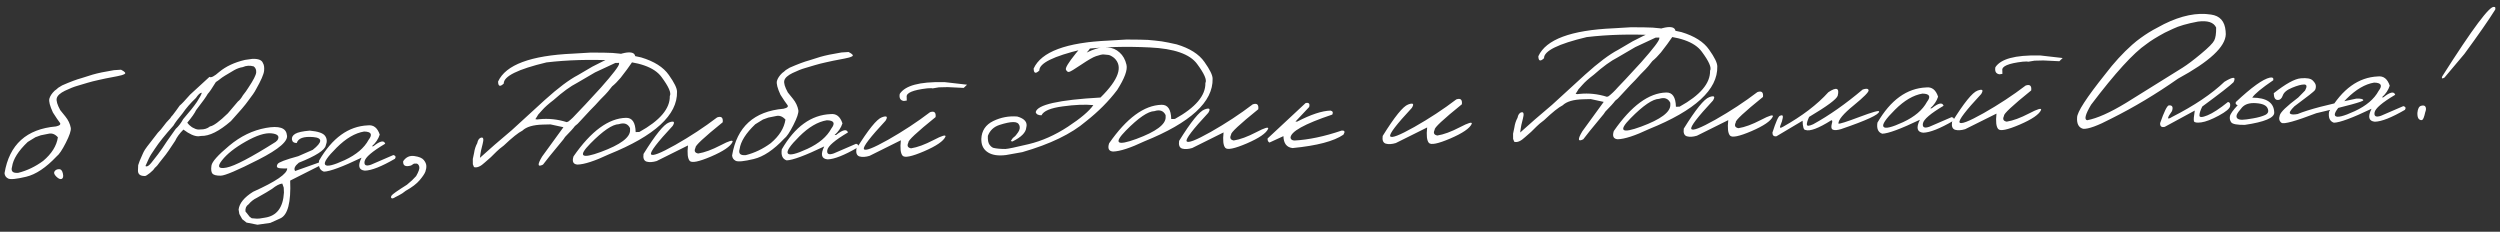 <?xml version="1.0" encoding="UTF-8"?> <svg xmlns="http://www.w3.org/2000/svg" width="615" height="57" viewBox="0 0 615 57" fill="none"><rect x="0" y="0" width="615" height="57" fill="#333333" stroke="none"/><path d="M29.772 17.152C30.736 17.641 31.03 17.993 30.654 18.207C30.279 18.422 29.66 18.605 28.8 18.758C27.968 18.896 27.049 19.072 26.043 19.287L24.229 19.683C23.237 19.897 22.342 20.124 21.542 20.363C20.742 20.603 19.912 20.85 19.054 21.105C18.195 21.346 17.172 21.752 15.985 22.323C14.812 22.894 14.138 23.503 13.963 24.152C13.803 24.787 14.09 25.768 14.826 27.099L16.095 28.672C16.79 29.535 17.231 30.469 17.416 31.475C17.506 32.133 17.096 33.352 16.187 35.132C15.292 36.897 14.542 38.007 13.938 38.462C11.324 41.236 8.822 42.909 6.433 43.48C4.044 44.051 2.568 44.197 2.004 43.917C1.455 43.638 1.159 43.198 1.115 42.598C2.292 35.565 6.514 31.733 13.781 31.102C14.728 30.889 15.035 30.574 14.703 30.157C14.37 29.74 13.808 28.911 13.016 27.67C12.273 26.062 11.982 24.933 12.142 24.285C12.317 23.636 12.748 22.981 13.435 22.319L13.888 21.978L14.319 21.594L15.293 20.999C17.279 20.13 18.869 19.535 20.063 19.213L22.79 18.355C24.055 17.987 25.805 17.622 28.038 17.26L29.772 17.152ZM2.966 41.014C2.627 42.136 3.138 42.637 4.498 42.516C6.667 41.965 8.71 40.985 10.624 39.575C12.72 37.81 13.926 35.876 14.241 33.773C13.533 32.984 12.757 32.695 11.912 32.906L10.031 33.282L8.724 33.753L6.818 34.92C4.513 37.116 3.229 39.147 2.966 41.014ZM13.413 42.167C13.638 41.81 14 41.625 14.498 41.613C14.996 41.601 15.32 41.959 15.469 42.688C15.634 43.417 15.534 43.859 15.172 44.014C14.824 44.155 14.387 43.967 13.861 43.453C13.336 42.938 13.187 42.509 13.413 42.167ZM62.126 14.474C63.575 14.439 64.426 14.784 64.678 15.511C64.953 15.929 65.049 16.564 64.967 17.416C64.885 18.268 64.219 19.794 62.968 21.993C62.647 22.631 62.01 23.562 61.058 24.787C60.379 25.77 58.961 27.438 56.806 29.791C53.922 32.294 51.475 33.511 49.466 33.443L48.83 33.524C47.849 33.548 46.612 32.999 45.12 31.878C44.161 32.839 43.488 33.757 43.099 34.631C41.714 36.73 40.936 37.87 40.764 38.05C40.593 38.23 40.102 38.85 39.293 39.91C38.912 40.491 38.498 40.963 38.053 41.325C37.885 41.652 37.492 42.064 36.874 42.563C36.256 43.047 35.859 43.291 35.683 43.295C34.541 43.323 33.959 42.898 33.938 42.019L33.992 40.633C34.126 40.117 34.492 39.207 35.09 37.903C35.242 37.533 35.431 37.169 35.657 36.812C35.897 36.44 36.373 35.806 37.083 34.909C37.794 34.013 38.377 33.258 38.831 32.647C39.374 32.106 39.83 31.575 40.198 31.053C40.566 30.516 41.136 29.85 41.908 29.055C42.006 28.848 42.197 28.601 42.483 28.316C43.052 27.584 43.626 26.801 44.207 25.966C44.624 25.648 45.481 24.748 46.778 23.266C47.137 22.935 48.721 21.482 51.53 18.908C51.903 19.192 52.706 18.784 53.94 17.685C55.577 16.326 57.678 15.344 60.242 14.74L62.126 14.474ZM46.068 30.185L46.52 30.723C46.97 31.137 47.365 31.406 47.705 31.529C48.21 31.825 48.748 31.929 49.317 31.842C50.255 31.863 51.033 31.617 51.651 31.104C52.498 30.98 53.966 29.904 56.056 27.875C56.298 27.576 57.124 26.604 58.535 24.958C58.938 24.67 59.343 24.169 59.751 23.456C60.263 22.828 60.731 22.172 61.154 21.487C62.341 19.7 62.963 18.483 63.021 17.837C63.078 17.191 62.876 16.691 62.413 16.335C61.468 16.065 60.569 16.124 59.714 16.511C59.013 16.616 58.308 16.868 57.6 17.266C55.722 18.352 54.61 19.046 54.266 19.347C53.921 19.634 53.532 19.914 53.099 20.189C52.17 21.721 51.505 22.689 51.104 23.095C50.782 23.718 49.826 25.052 48.234 27.099C47.915 27.81 47.193 28.838 46.068 30.185ZM35.798 40.809C35.8 40.897 35.889 40.938 36.065 40.934C36.358 40.927 36.739 40.639 37.209 40.071C37.678 39.488 38.233 38.779 38.871 37.943C39.511 37.106 40.261 36.019 41.122 34.679L43.225 31.704C43.928 31.072 44.539 30.273 45.057 29.308C46.625 27.512 47.749 26.107 48.427 25.094C49.106 24.066 49.512 23.309 49.647 22.822L49.559 22.825C49.222 22.833 48.764 23.262 48.184 24.111C46.866 25.359 45.776 26.616 44.913 27.883C43.83 29.169 43.078 30.177 42.657 30.905C40.588 33.212 39.074 35.102 38.113 36.576C37.844 36.978 37.54 37.433 37.201 37.939C36.876 38.431 36.408 39.387 35.798 40.809ZM65.397 31.472C68.635 30.881 70.356 31.44 70.559 33.149C71.034 34.617 68.703 36.66 63.565 39.276C58.426 41.892 55.337 43.205 54.297 43.216C53.257 43.226 52.579 43.06 52.263 42.716C51.961 42.357 51.879 41.699 52.017 40.744C52.155 39.788 53.61 38.155 56.382 35.846C59.153 33.522 62.158 32.064 65.397 31.472ZM54.601 39.45C53.365 41.019 53.738 41.61 55.721 41.225C57.72 40.839 61.749 38.734 67.81 34.908L68.261 34.48C68.839 33.528 68.349 32.968 66.792 32.801C65.234 32.634 63.119 33.308 60.445 34.824C57.785 36.325 55.838 37.867 54.601 39.45ZM79.95 33.404C80.45 34.066 80.513 34.856 80.14 35.773C79.919 36.936 77.711 38.352 73.517 40.023C72.526 40.823 72.22 41.505 72.6 42.067L78.701 39.896L79.017 40.218L79.025 40.57L71.383 44.426C71.601 49.784 70.797 52.88 68.971 53.716L66.493 54.832L63.339 55.282L60.645 54.754L59.591 53.923L58.879 52.643L58.698 51.549C58.88 50.006 60.069 48.548 62.262 47.176C67.886 44.651 70.682 42.736 70.65 41.433C69.362 41.464 68.584 41.403 68.316 41.248C68.048 41.079 68.041 40.779 68.294 40.347C68.547 39.916 70.239 39.274 73.368 38.422L76.935 36.862C79.35 34.957 79.383 33.909 77.034 33.717C74.685 33.525 73.342 34.012 73.004 35.178C72.316 35.194 71.921 34.918 71.819 34.349C71.732 33.78 71.999 33.304 72.619 32.923C73.255 32.541 74.45 32.278 76.205 32.133C78.216 32.318 79.465 32.742 79.95 33.404ZM60.38 52.013L61.423 53.328L61.937 53.69L63.215 53.79L63.895 53.752L65.165 53.545C68.085 53.122 69.647 51.062 69.85 47.365L69.798 46.157L69.444 45.155C68.772 45.215 67.94 45.646 66.948 46.446C66.299 46.887 65.043 47.628 63.178 48.67C62.396 49.041 61.713 49.578 61.129 50.281C60.566 50.646 60.317 51.224 60.38 52.013ZM90.504 30.839C91.891 30.674 92.862 31.434 93.416 33.12C93.062 34.213 92.418 35.166 91.486 35.98L91.859 35.971C93.498 34.657 94.467 34.45 94.767 35.351C91.546 37.261 89.853 38.709 89.686 39.695C89.519 40.666 90.046 40.939 91.266 40.514L96.769 38.138C97.315 38.286 97.447 38.59 97.165 39.051C93.871 40.963 91.404 41.939 89.764 41.979C88.236 41.84 87.961 40.777 88.939 38.79C84.231 41.044 81.146 42.188 79.681 42.224C78.662 41.883 78.266 40.977 78.494 39.506C81.728 33.932 85.732 31.043 90.504 30.839ZM82.812 36.324C80.523 38.592 79.583 39.992 79.991 40.524C80.4 41.056 82.01 40.673 84.821 39.374C87.646 38.059 89.599 36.4 90.678 34.396C91.701 33.067 91.332 32.387 89.573 32.356C87.355 32.718 85.101 34.041 82.812 36.324ZM99.18 39.661C99.859 38.649 100.772 38.223 101.919 38.386C103.08 38.548 103.857 38.874 104.25 39.362C104.643 39.851 104.852 40.322 104.878 40.776C104.903 41.215 104.827 41.693 104.649 42.21C104.471 42.712 104.004 43.412 103.25 44.31C102.495 45.208 101.344 46.085 99.797 46.944L98.977 47.557C98.457 47.877 97.879 48.192 97.241 48.5C96.78 48.805 96.467 48.886 96.302 48.743C96.138 48.6 96.147 48.388 96.331 48.105C96.499 47.808 97.76 46.92 100.112 45.441C101.061 44.671 101.813 43.964 102.368 43.32C102.987 42.236 103.247 41.482 103.149 41.059C103.065 40.637 102.861 40.363 102.535 40.239L101.832 40.256L101.118 40.713C99.736 41.113 99.09 40.763 99.18 39.661ZM134.045 24.57C137.3 21.634 140.006 19.605 142.161 18.482L145.715 16.396C149.477 14.429 152.124 13.302 153.655 13.015C155.201 12.714 156.064 12.957 156.245 13.744C156.258 14.286 155.071 16.08 152.683 19.127C151.928 20.025 151.228 20.731 150.581 21.245C149.814 22.245 149.244 22.926 148.872 23.286C148.601 23.586 148.208 23.984 147.692 24.48C146.865 25.423 146.03 26.308 145.185 27.134L142.787 29.721C142.317 30.274 141.865 30.703 141.433 31.006C141.065 31.528 140.259 32.419 139.015 33.681L138.59 34.306L138.291 34.665L135.175 38.456L133.576 40.495C132.23 41.172 132.155 40.515 133.352 38.522C135.024 36.181 136.775 33.772 138.605 31.295L135.423 30.603L133.578 30.648C131.162 30.707 129.474 31.202 128.515 32.134C127.516 32.627 125.985 33.851 123.923 35.806C123.146 36.382 122.55 36.88 122.135 37.3C121.235 38.245 120.289 39.126 119.298 39.941C118.238 40.949 117.339 41.337 116.601 41.106L116.32 40.409L116.311 39.113L116.626 37.61C116.751 36.728 117.01 35.931 117.403 35.218C117.559 34.408 117.892 33.953 118.402 33.853C118.927 33.737 119.035 34.262 118.727 35.427L118.347 36.975L118.212 37.748L118.099 38.542L118.062 38.828L121.676 35.619L125.897 32.022L134.045 24.57ZM133.36 27.115L132.376 28.216L132.144 28.617L131.699 29.309L132.119 29.387L132.667 29.329C134.932 29.099 137.18 29.337 139.41 30.044L139.802 29.903C140.507 29.373 141.28 28.629 142.121 27.671C142.68 27.13 144.579 25.091 147.819 21.554C150.814 18.169 152.305 16.213 152.292 15.686L152.286 15.467L151.364 15.489L146.387 17.808C144.147 19.093 142.695 19.942 142.031 20.354C140.338 21.216 138.387 22.633 136.178 24.606C134.941 25.545 134.002 26.381 133.36 27.115ZM148.665 12.961L150.644 13.023L152.319 13.18L154.016 13.38C154.987 13.533 156.224 13.781 157.727 14.125C160.93 15.088 163.199 16.527 164.535 18.443C165.886 20.345 166.557 21.72 166.548 22.57C166.687 28.267 161.097 33.4 149.779 37.968C146.317 39.606 143.744 40.445 142.06 40.486C141.003 40.409 140.679 39.736 141.087 38.466C145.405 32.25 149.709 29.09 154 28.986C155.523 28.949 156.314 30.116 156.371 32.489L157.272 32.467C162.347 29.662 164.847 26.715 164.771 23.625C165.193 22.896 164.51 21.331 162.723 18.927C160.95 16.509 157.085 15.159 151.129 14.879C145.188 14.584 139.623 14.742 134.437 15.352C127.385 17.032 123.882 18.766 123.925 20.553C123.009 21.425 122.543 21.26 122.529 20.059C124.406 15.94 130.549 13.651 140.956 13.193L145.345 12.932L148.665 12.961ZM145.209 35.332C142.12 38.47 142.987 39.152 147.809 37.379C152.644 35.591 155.041 33.803 154.997 32.017L154.985 31.512C154.46 30.44 153.544 30.118 152.236 30.546C150.654 30.584 148.312 32.179 145.209 35.332ZM176.416 28.88C177.463 28.517 177.919 28.917 177.786 30.077C173.159 33.809 170.931 35.893 171.103 36.328C170.697 37.129 170.914 37.608 171.753 37.763C173.3 37.52 175.138 36.846 177.265 35.739C179.406 34.617 180.388 34.337 180.211 34.898C179.725 35.994 177.967 37.194 174.936 38.499C171.92 39.788 170.163 40.146 169.665 39.572C169.168 38.998 169.027 37.734 169.243 35.78L161.534 39.616C160.574 39.904 159.755 39.953 159.076 39.764C158.412 39.56 158.154 38.929 158.305 37.871C161.223 33.169 163.307 30.591 164.556 30.136C165.805 29.666 166.112 29.944 165.478 30.971C161.679 35.048 159.904 37.37 160.152 37.936C160.415 38.501 162.397 37.742 166.097 35.659C169.797 33.561 173.237 31.302 176.416 28.88ZM208.752 12.795C209.716 13.285 210.01 13.636 209.635 13.851C209.259 14.065 208.641 14.249 207.78 14.402C206.948 14.539 206.029 14.715 205.023 14.93L203.209 15.326C202.218 15.541 201.322 15.768 200.522 16.007C199.722 16.246 198.893 16.493 198.034 16.749C197.176 16.989 196.152 17.395 194.965 17.966C193.792 18.537 193.118 19.147 192.943 19.796C192.783 20.43 193.071 21.412 193.806 22.742L195.075 24.316C195.77 25.178 196.211 26.112 196.396 27.119C196.486 27.776 196.076 28.995 195.167 30.775C194.272 32.541 193.522 33.651 192.918 34.105C190.304 36.879 187.803 38.552 185.413 39.123C183.024 39.694 181.548 39.84 180.984 39.56C180.435 39.281 180.139 38.841 180.095 38.241C181.272 31.209 185.494 27.377 192.761 26.746C193.708 26.532 194.015 26.217 193.683 25.8C193.35 25.383 192.788 24.555 191.996 23.314C191.253 21.705 190.962 20.577 191.122 19.928C191.297 19.279 191.728 18.624 192.415 17.962L192.868 17.622L193.299 17.238L194.273 16.642C196.26 15.774 197.85 15.178 199.043 14.856L201.77 13.998C203.036 13.63 204.785 13.265 207.018 12.903L208.752 12.795ZM181.947 36.658C181.608 37.78 182.118 38.28 183.478 38.159C185.648 37.608 187.69 36.628 189.604 35.219C191.701 33.453 192.906 31.519 193.221 29.416C192.514 28.627 191.737 28.338 190.893 28.549L189.011 28.925L187.704 29.396L185.798 30.564C183.493 32.759 182.209 34.791 181.947 36.658ZM204.332 28.069C205.72 27.903 206.691 28.663 207.245 30.349C206.891 31.442 206.247 32.396 205.314 33.21L205.688 33.201C207.326 31.886 208.296 31.679 208.596 32.58C205.375 34.49 203.681 35.938 203.515 36.924C203.348 37.895 203.875 38.168 205.095 37.743L210.598 35.367C211.144 35.515 211.276 35.819 210.994 36.28C207.7 38.192 205.232 39.168 203.592 39.208C202.065 39.069 201.79 38.006 202.767 36.019C198.06 38.273 194.974 39.418 193.51 39.453C192.49 39.112 192.095 38.206 192.323 36.735C195.557 31.161 199.56 28.273 204.332 28.069ZM196.641 33.553C194.352 35.821 193.411 37.221 193.82 37.754C194.229 38.286 195.838 37.902 198.649 36.603C201.475 35.289 203.427 33.629 204.507 31.625C205.529 30.296 205.161 29.616 203.402 29.586C201.184 29.948 198.93 31.27 196.641 33.553ZM232.01 20.208L232.34 20.2L237.894 20.834L237.078 21.623L233.139 21.433L230.964 21.486L229.432 21.743L229.079 21.686L228.091 21.732C224.555 22.14 222.873 22.855 223.044 23.877L223.065 24.733L222.342 24.839C221.489 24.713 221.153 24.135 221.333 23.105C222.66 21.051 226.22 20.085 232.01 20.208ZM228.784 27.605C229.83 27.243 230.286 27.642 230.154 28.803C225.526 32.535 223.298 34.618 223.47 35.054C223.065 35.855 223.282 36.333 224.12 36.488C225.668 36.246 227.505 35.571 229.632 34.464C231.773 33.342 232.755 33.062 232.579 33.623C232.092 34.719 230.334 35.92 227.303 37.224C224.287 38.514 222.53 38.872 222.033 38.298C221.535 37.724 221.394 36.459 221.611 34.505L213.901 38.342C212.941 38.629 212.122 38.678 211.443 38.489C210.779 38.286 210.522 37.655 210.672 36.596C213.591 31.895 215.674 29.316 216.923 28.861C218.172 28.391 218.479 28.669 217.845 29.696C214.047 33.774 212.271 36.096 212.52 36.661C212.783 37.226 214.764 36.467 218.465 34.384C222.165 32.287 225.604 30.027 228.784 27.605ZM264.589 13.216C266.381 10.99 267.589 10.059 268.214 10.425C268.838 10.776 268.543 11.611 267.33 12.93C268.097 12.545 268.888 12.225 269.702 11.971C270.516 11.702 271.466 11.606 272.552 11.682C273.638 11.743 274.593 12.152 275.417 12.909C276.256 13.65 276.823 14.662 277.118 15.945C277.412 17.212 276.649 19.275 274.829 22.133C272.756 24.879 270.203 27.447 267.17 29.836C263.567 32.927 258.339 35.458 251.485 37.427L247.481 38.14C245.611 38.376 244.148 38.169 243.092 37.521C242.036 36.873 241.477 35.897 241.416 34.595L241.406 34.178C241.488 32.153 242.464 30.686 244.332 29.776C246.214 28.866 248.191 28.495 250.261 28.665C252.091 29.192 252.824 30.105 252.46 31.403C252.357 32.607 251.227 33.741 249.07 34.804L248.65 34.705C248.902 34.244 249.165 33.915 249.439 33.718C249.727 33.521 250.069 33.124 250.465 32.528C250.875 31.918 250.971 31.344 250.753 30.807C250.535 30.27 250.03 30.011 249.239 30.03C248.448 30.035 247.333 30.267 245.893 30.727C244.469 31.187 243.509 32.09 243.014 33.435C242.966 34.447 243.108 35.176 243.441 35.623C243.774 36.054 244.103 36.31 244.427 36.39C244.766 36.469 245.185 36.532 245.684 36.579C246.184 36.625 246.726 36.649 247.312 36.649C247.898 36.635 249.815 36.237 253.064 35.454C256.327 34.671 259.538 33.245 262.696 31.176C265.869 29.091 267.958 27.318 268.963 25.858C266.907 25.659 264.389 25.764 261.41 26.174C258.445 26.568 256.712 27.299 256.21 28.366C255.404 28.371 254.929 28.112 254.785 27.588C255.136 25.762 260.448 24.563 270.72 23.991C275.228 19.559 276.343 16.308 274.065 14.239C273.468 13.784 272.986 13.54 272.619 13.505C272.251 13.455 271.884 13.42 271.517 13.399C271.164 13.364 270.53 13.504 269.615 13.819C268.903 14.057 267.689 14.753 265.973 15.908C264.272 17.063 263.269 17.659 262.962 17.696C262.67 17.732 262.423 17.548 262.223 17.142C262.023 16.737 262.811 15.428 264.589 13.216ZM280.418 9.754L282.397 9.816L284.072 9.973L285.769 10.173C286.74 10.325 287.977 10.574 289.48 10.918C292.683 11.881 294.952 13.32 296.288 15.236C297.639 17.137 298.31 18.513 298.301 19.363C298.44 25.06 292.85 30.192 281.532 34.761C278.07 36.399 275.497 37.238 273.813 37.279C272.756 37.202 272.432 36.529 272.84 35.258C277.158 29.043 281.462 25.883 285.753 25.779C287.276 25.742 288.066 26.91 288.124 29.282L289.025 29.26C294.1 26.455 296.6 23.508 296.524 20.418C296.946 19.689 296.263 18.123 294.476 15.72C292.703 13.301 288.838 11.952 282.882 11.672C276.941 11.377 271.376 11.535 266.189 12.145C259.138 13.825 255.635 15.559 255.678 17.346C254.762 18.218 254.296 18.053 254.281 16.852C256.159 12.733 262.302 10.444 272.709 9.986L277.098 9.725L280.418 9.754ZM276.962 32.125C273.873 35.263 274.74 35.945 279.561 34.172C284.397 32.384 286.794 30.596 286.75 28.81L286.738 28.305C286.213 27.233 285.297 26.911 283.989 27.338C282.407 27.377 280.065 28.973 276.962 32.125ZM308.169 25.673C309.215 25.31 309.672 25.709 309.539 26.87C304.912 30.602 302.684 32.686 302.856 33.121C302.45 33.922 302.667 34.401 303.506 34.556C305.053 34.313 306.891 33.639 309.018 32.532C311.159 31.41 312.141 31.13 311.964 31.691C311.478 32.787 309.72 33.987 306.689 35.292C303.673 36.581 301.916 36.939 301.418 36.365C300.921 35.791 300.78 34.527 300.996 32.573L293.287 36.409C292.327 36.696 291.508 36.746 290.829 36.557C290.165 36.353 289.907 35.722 290.058 34.664C292.976 29.962 295.06 27.384 296.309 26.929C297.558 26.459 297.865 26.737 297.231 27.763C293.432 31.841 291.657 34.163 291.905 34.728C292.168 35.294 294.15 34.535 297.85 32.452C301.55 30.354 304.99 28.095 308.169 25.673ZM321.173 25.356C321.989 25.175 322.283 25.498 322.054 26.324L318.669 29.923L319.108 29.912C322.494 28.16 325.227 27.258 327.307 27.207C327.852 27.326 327.999 27.652 327.748 28.185C320.859 30.492 317.433 32.407 317.47 33.93C317.583 34.353 317.917 34.564 318.474 34.565C321.942 34.378 325.791 33.567 330.02 32.13C330.795 32.053 330.949 32.386 330.484 33.13C328.149 34.74 323.978 35.838 317.97 36.424C316.515 36.254 315.766 35.276 315.723 33.489L312.288 35.068C311.947 34.885 311.792 34.552 311.824 34.068L321.173 25.356ZM358.252 24.454C359.298 24.091 359.755 24.49 359.622 25.651C354.995 29.383 352.767 31.467 352.939 31.902C352.533 32.703 352.75 33.181 353.589 33.337C355.136 33.094 356.973 32.419 359.1 31.313C361.242 30.191 362.224 29.91 362.047 30.472C361.561 31.568 359.803 32.768 356.772 34.073C353.756 35.362 351.999 35.72 351.501 35.146C351.004 34.572 350.863 33.308 351.079 31.354L343.37 35.19C342.41 35.477 341.59 35.527 340.912 35.338C340.247 35.134 339.99 34.503 340.14 33.444C343.059 28.743 345.143 26.165 346.392 25.709C347.641 25.24 347.948 25.518 347.313 26.544C343.515 30.622 341.74 32.944 341.988 33.509C342.251 34.075 344.233 33.316 347.933 31.233C351.633 29.135 355.073 26.876 358.252 24.454ZM389.951 18.341C393.206 15.405 395.911 13.375 398.067 12.253L401.621 10.167C405.383 8.2 408.029 7.073 409.561 6.786C411.107 6.485 411.97 6.728 412.15 7.515C412.164 8.056 410.976 9.851 408.589 12.898C407.834 13.796 407.133 14.502 406.486 15.015C405.72 16.016 405.15 16.697 404.778 17.057C404.507 17.357 404.113 17.755 403.598 18.251C402.771 19.194 401.935 20.079 401.091 20.905L398.692 23.491C398.222 24.045 397.771 24.474 397.339 24.777C396.971 25.299 396.164 26.19 394.92 27.451L394.496 28.077L394.197 28.436L391.08 32.227L389.482 34.266C388.135 34.943 388.061 34.285 389.258 32.293C390.93 29.952 392.681 27.543 394.511 25.066L391.329 24.374L389.484 24.419C387.067 24.478 385.38 24.973 384.421 25.905C383.422 26.398 381.891 27.622 379.829 29.577C379.051 30.153 378.455 30.651 378.041 31.071C377.14 32.016 376.195 32.897 375.204 33.712C374.144 34.719 373.245 35.108 372.507 34.877L372.226 34.18L372.216 32.883L372.531 31.381C372.656 30.499 372.915 29.701 373.308 28.989C373.464 28.179 373.798 27.724 374.308 27.624C374.833 27.508 374.941 28.033 374.632 29.198L374.252 30.746L374.117 31.518L374.005 32.312L373.968 32.599L377.582 29.39L381.802 25.793L389.951 18.341ZM389.266 20.886L388.282 21.986L388.05 22.388L387.605 23.08L388.024 23.158L388.572 23.1C390.838 22.869 393.086 23.108 395.315 23.815L395.708 23.674C396.413 23.144 397.186 22.4 398.027 21.442C398.585 20.9 400.485 18.861 403.725 15.325C406.719 11.94 408.21 9.984 408.197 9.457L408.192 9.237L407.269 9.26L402.293 11.579C400.053 12.864 398.601 13.713 397.937 14.125C396.243 14.986 394.292 16.404 392.084 18.377C390.847 19.316 389.907 20.152 389.266 20.886ZM404.57 6.732L406.55 6.794L408.224 6.951L409.922 7.151C410.892 7.303 412.129 7.552 413.632 7.896C416.835 8.859 419.105 10.298 420.441 12.214C421.791 14.116 422.462 15.491 422.454 16.341C422.592 22.038 417.003 27.17 405.685 31.739C402.223 33.377 399.649 34.216 397.965 34.257C396.908 34.18 396.584 33.507 396.993 32.236C401.311 26.021 405.615 22.861 409.906 22.757C411.429 22.72 412.219 23.887 412.277 26.26L413.178 26.238C418.252 23.433 420.752 20.485 420.677 17.395C421.099 16.667 420.416 15.101 418.628 12.698C416.855 10.279 412.991 8.93 407.035 8.65C401.093 8.355 395.529 8.513 390.342 9.122C383.291 10.803 379.787 12.537 379.831 14.324C378.914 15.196 378.449 15.031 378.434 13.83C380.312 9.711 386.454 7.422 396.861 6.964L401.251 6.703L404.57 6.732ZM401.115 29.103C398.026 32.241 398.893 32.923 403.714 31.15C408.55 29.362 410.946 27.574 410.903 25.788L410.89 25.282C410.366 24.211 409.45 23.889 408.141 24.316C406.56 24.355 404.218 25.95 401.115 29.103ZM432.322 22.651C433.368 22.288 433.825 22.688 433.692 23.848C429.065 27.58 426.837 29.664 427.008 30.099C426.603 30.9 426.82 31.379 427.659 31.534C429.206 31.291 431.043 30.616 433.17 29.51C435.312 28.388 436.294 28.108 436.117 28.669C435.631 29.765 433.872 30.965 430.842 32.27C427.825 33.559 426.068 33.917 425.571 33.343C425.073 32.769 424.933 31.505 425.149 29.551L417.44 33.387C416.48 33.674 415.66 33.724 414.982 33.535C414.317 33.331 414.06 32.7 414.21 31.642C417.129 26.94 419.213 24.362 420.462 23.907C421.711 23.437 422.018 23.715 421.383 24.741C417.585 28.819 415.81 31.141 416.058 31.706C416.321 32.272 418.303 31.513 422.003 29.43C425.703 27.332 429.143 25.073 432.322 22.651ZM458.22 22.02C459.107 21.72 459.592 21.782 459.675 22.205C459.758 22.613 458.536 23.852 456.007 25.921C453.478 27.975 452.225 29.471 452.248 30.408C452.515 30.519 454.245 29.971 457.439 28.765C460.648 27.559 462.256 27.109 462.264 27.417C462.311 28.163 459.196 29.609 452.918 31.754C452.016 32.025 451.351 32.078 450.922 31.913C450.508 31.747 450.408 31.259 450.623 30.448C450.813 29.828 450.769 29.543 450.492 29.593C447.346 31.575 445.226 32.367 444.132 31.968C443.707 31.979 443.476 31.222 443.439 29.699L437.005 33.526C436.347 33.616 436.018 33.316 436.016 32.627C436.873 29.94 437.492 28.555 437.871 28.472C438.436 28.224 438.667 28.394 438.564 28.983C438.476 29.556 438.286 30.169 437.994 30.821C437.716 31.472 437.917 31.599 438.596 31.202C443.323 28.552 447.049 25.714 449.774 22.688C451.778 21.349 452.547 21.631 452.081 23.532C451.837 24.374 449.491 26.116 445.043 28.759C444.626 29.678 444.443 30.32 444.496 30.685C444.564 31.049 445.083 31.007 446.054 30.559C449.987 28.397 454.042 25.551 458.22 22.02ZM473.857 21.508C475.245 21.342 476.216 22.102 476.77 23.789C476.415 24.882 475.772 25.835 474.839 26.649L475.213 26.64C476.851 25.325 477.82 25.119 478.121 26.02C474.9 27.93 473.206 29.378 473.039 30.363C472.872 31.335 473.399 31.608 474.62 31.182L480.123 28.806C480.668 28.954 480.8 29.259 480.519 29.72C477.224 31.632 474.757 32.607 473.117 32.647C471.59 32.509 471.315 31.446 472.292 29.459C467.585 31.712 464.499 32.857 463.034 32.893C462.015 32.551 461.619 31.645 461.847 30.174C465.082 24.601 469.085 21.712 473.857 21.508ZM466.166 26.992C463.876 29.26 462.936 30.661 463.345 31.193C463.753 31.725 465.363 31.341 468.174 30.042C470.999 28.728 472.952 27.069 474.031 25.064C475.054 23.735 474.686 23.056 472.927 23.025C470.708 23.387 468.455 24.709 466.166 26.992ZM501.535 13.647L501.864 13.639L507.419 14.273L506.603 15.062L502.664 14.872L500.489 14.925L498.957 15.182L498.604 15.125L497.616 15.171C494.08 15.579 492.397 16.294 492.569 17.316L492.59 18.173L491.867 18.278C491.014 18.152 490.678 17.575 490.858 16.544C492.185 14.49 495.744 13.524 501.535 13.647ZM498.308 21.045C499.354 20.682 499.811 21.081 499.678 22.242C495.051 25.974 492.823 28.058 492.995 28.493C492.589 29.294 492.806 29.772 493.645 29.928C495.192 29.685 497.03 29.01 499.157 27.903C501.298 26.782 502.28 26.501 502.103 27.062C501.617 28.159 499.859 29.359 496.828 30.663C493.812 31.953 492.055 32.311 491.557 31.737C491.06 31.163 490.919 29.899 491.135 27.945L483.426 31.781C482.466 32.068 481.647 32.117 480.968 31.929C480.304 31.725 480.046 31.094 480.197 30.035C483.115 25.334 485.199 22.756 486.448 22.3C487.697 21.83 488.004 22.109 487.37 23.135C483.571 27.213 481.796 29.535 482.044 30.1C482.307 30.665 484.289 29.906 487.989 27.824C491.689 25.726 495.129 23.466 498.308 21.045ZM543.908 3.582C546.098 3.88 547.296 5.229 547.501 7.627L547.542 8.417C547.47 11.496 543.559 15.137 535.807 19.34C530.419 23.12 524.945 26.396 519.386 29.169C516.03 30.936 513.72 31.776 512.458 31.69C511.367 31.394 510.868 30.476 510.963 28.935C510.959 27.587 513.275 24.014 517.911 18.216C520.026 15.439 522.232 13.033 524.527 10.999C525.258 10.351 525.948 9.8 526.596 9.344L527.634 8.616C528.772 7.841 530.34 6.945 532.338 5.93C536.609 3.818 540.466 3.036 543.908 3.582ZM532.543 8.035C530.533 9.124 529.024 10.062 528.018 10.848C524.861 12.991 520.322 17.966 514.402 25.774C512.981 28.168 512.66 29.436 513.44 29.578C515.876 29.123 519.058 27.705 522.985 25.323C531.112 20.275 535.767 17.378 536.95 16.631C538.133 15.884 539.637 14.749 541.461 13.225C543.299 11.7 544.379 10.611 544.7 9.959C545.036 9.306 545.193 8.247 545.172 6.782C544.584 5.492 543.092 5.001 540.697 5.309C537.998 5.814 535.954 6.406 534.564 7.084L532.543 8.035ZM547.211 20.118C549.392 18.79 550.14 18.823 549.456 20.217C548.612 21.058 546.045 23.055 541.755 26.207C541.28 27.171 541.049 27.909 541.062 28.422C541.074 28.92 541.733 28.904 543.038 28.374C544.359 27.829 546.039 26.733 548.08 25.086C548.52 25.134 548.697 25.467 548.609 26.084C548.536 26.687 547.61 27.471 545.831 28.438C544.067 29.389 542.63 29.944 541.52 30.103C540.425 30.247 539.822 30.152 539.711 29.817C539.614 29.468 539.681 28.595 539.911 27.197L532.535 31.201C531.734 31.396 531.353 31.091 531.392 30.284C532.378 27.461 533.09 26.008 533.528 25.924C534.39 25.844 534.651 26.314 534.309 27.334C533.019 29.108 533.031 29.584 534.344 28.761C539.786 25.991 544.075 23.11 547.211 20.118ZM558.374 19.099C559.059 18.965 559.343 19.178 559.225 19.738C556.356 21.683 554.633 23.11 554.054 24.017C557.6 24.034 559.403 25.257 559.462 27.688C559.494 28.992 557.079 30.003 552.217 30.722C550.356 30.738 549.253 30.538 548.905 30.121C548.573 29.69 548.458 29.187 548.561 28.613C548.664 28.039 549.302 27.13 550.473 25.885C550 25.735 549.855 25.468 550.036 25.082C553.904 21.457 556.683 19.462 558.374 19.099ZM555.01 25.379C553.439 25.256 552.283 25.607 551.541 26.43C550.814 27.254 550.382 27.858 550.244 28.242C550.122 28.626 550.173 28.925 550.398 29.14C550.638 29.354 551.036 29.461 551.593 29.462C552.164 29.448 553.07 29.331 554.31 29.11C555.564 28.89 556.547 28.609 557.256 28.27C557.966 27.915 558.158 27.376 557.832 26.651C557.521 25.911 556.581 25.487 555.01 25.379ZM565.983 19.265C567.474 19.127 568.46 19.308 568.941 19.809C569.437 20.295 569.689 20.736 569.699 21.131C569.723 21.526 569.651 21.872 569.482 22.169C569.313 22.452 567.624 23.782 564.414 26.161C563.441 27.122 563.097 27.724 563.381 27.966C563.665 28.194 564.274 28.223 565.208 28.054C567.877 26.949 572.703 25.681 579.687 24.251C580.8 24.224 581.36 24.364 581.368 24.671C581.375 24.979 577.518 26.04 569.796 27.854C564.686 29.81 561.841 30.598 561.26 30.216C560.694 29.82 560.547 29.208 560.82 28.381C560.991 27.6 562.509 26.134 565.372 23.984L567.045 22.273C567.578 21.278 567.5 20.782 566.811 20.784C566.122 20.786 565.14 21.052 563.863 21.581C562.586 22.096 561.818 22.737 561.558 23.505C561.298 24.259 560.867 24.621 560.266 24.592C559.664 24.548 559.358 23.991 559.346 22.922C562.294 20.608 564.506 19.389 565.983 19.265ZM584.962 18.803C586.35 18.638 587.32 19.398 587.874 21.084C587.52 22.177 586.876 23.131 585.944 23.945L586.317 23.936C587.956 22.621 588.925 22.414 589.225 23.315C586.004 25.225 584.311 26.673 584.144 27.659C583.977 28.63 584.504 28.903 585.725 28.478L591.227 26.102C591.773 26.25 591.905 26.554 591.623 27.015C588.329 28.927 585.862 29.903 584.222 29.943C582.694 29.804 582.419 28.741 583.397 26.754C578.689 29.008 575.604 30.153 574.139 30.188C573.12 29.847 572.724 28.941 572.952 27.47C576.187 21.896 580.19 19.008 584.962 18.803ZM577.27 24.288C574.981 26.556 574.041 27.956 574.449 28.488C574.858 29.021 576.468 28.637 579.279 27.338C582.104 26.023 584.057 24.364 585.136 22.36C586.159 21.031 585.79 20.351 584.031 20.321C581.813 20.682 579.559 22.005 577.27 24.288ZM613.558 1.711C613.821 1.661 613.914 1.871 613.837 2.341C612.229 4.916 609.695 8.56 606.235 13.274L601.343 19.086C600.765 19.422 600.579 19.324 600.786 18.792C608.28 6.99 612.537 1.296 613.558 1.711ZM595.621 26.017C596.174 25.872 596.528 25.965 596.683 26.299C596.852 26.617 596.826 27.057 596.605 27.619C596.355 28.768 596.106 29.397 595.86 29.506C595.614 29.614 595.348 29.547 595.064 29.305C594.794 29.063 594.665 28.56 594.675 27.798C594.767 26.741 595.082 26.147 595.621 26.017Z" fill="white"></path></svg> 